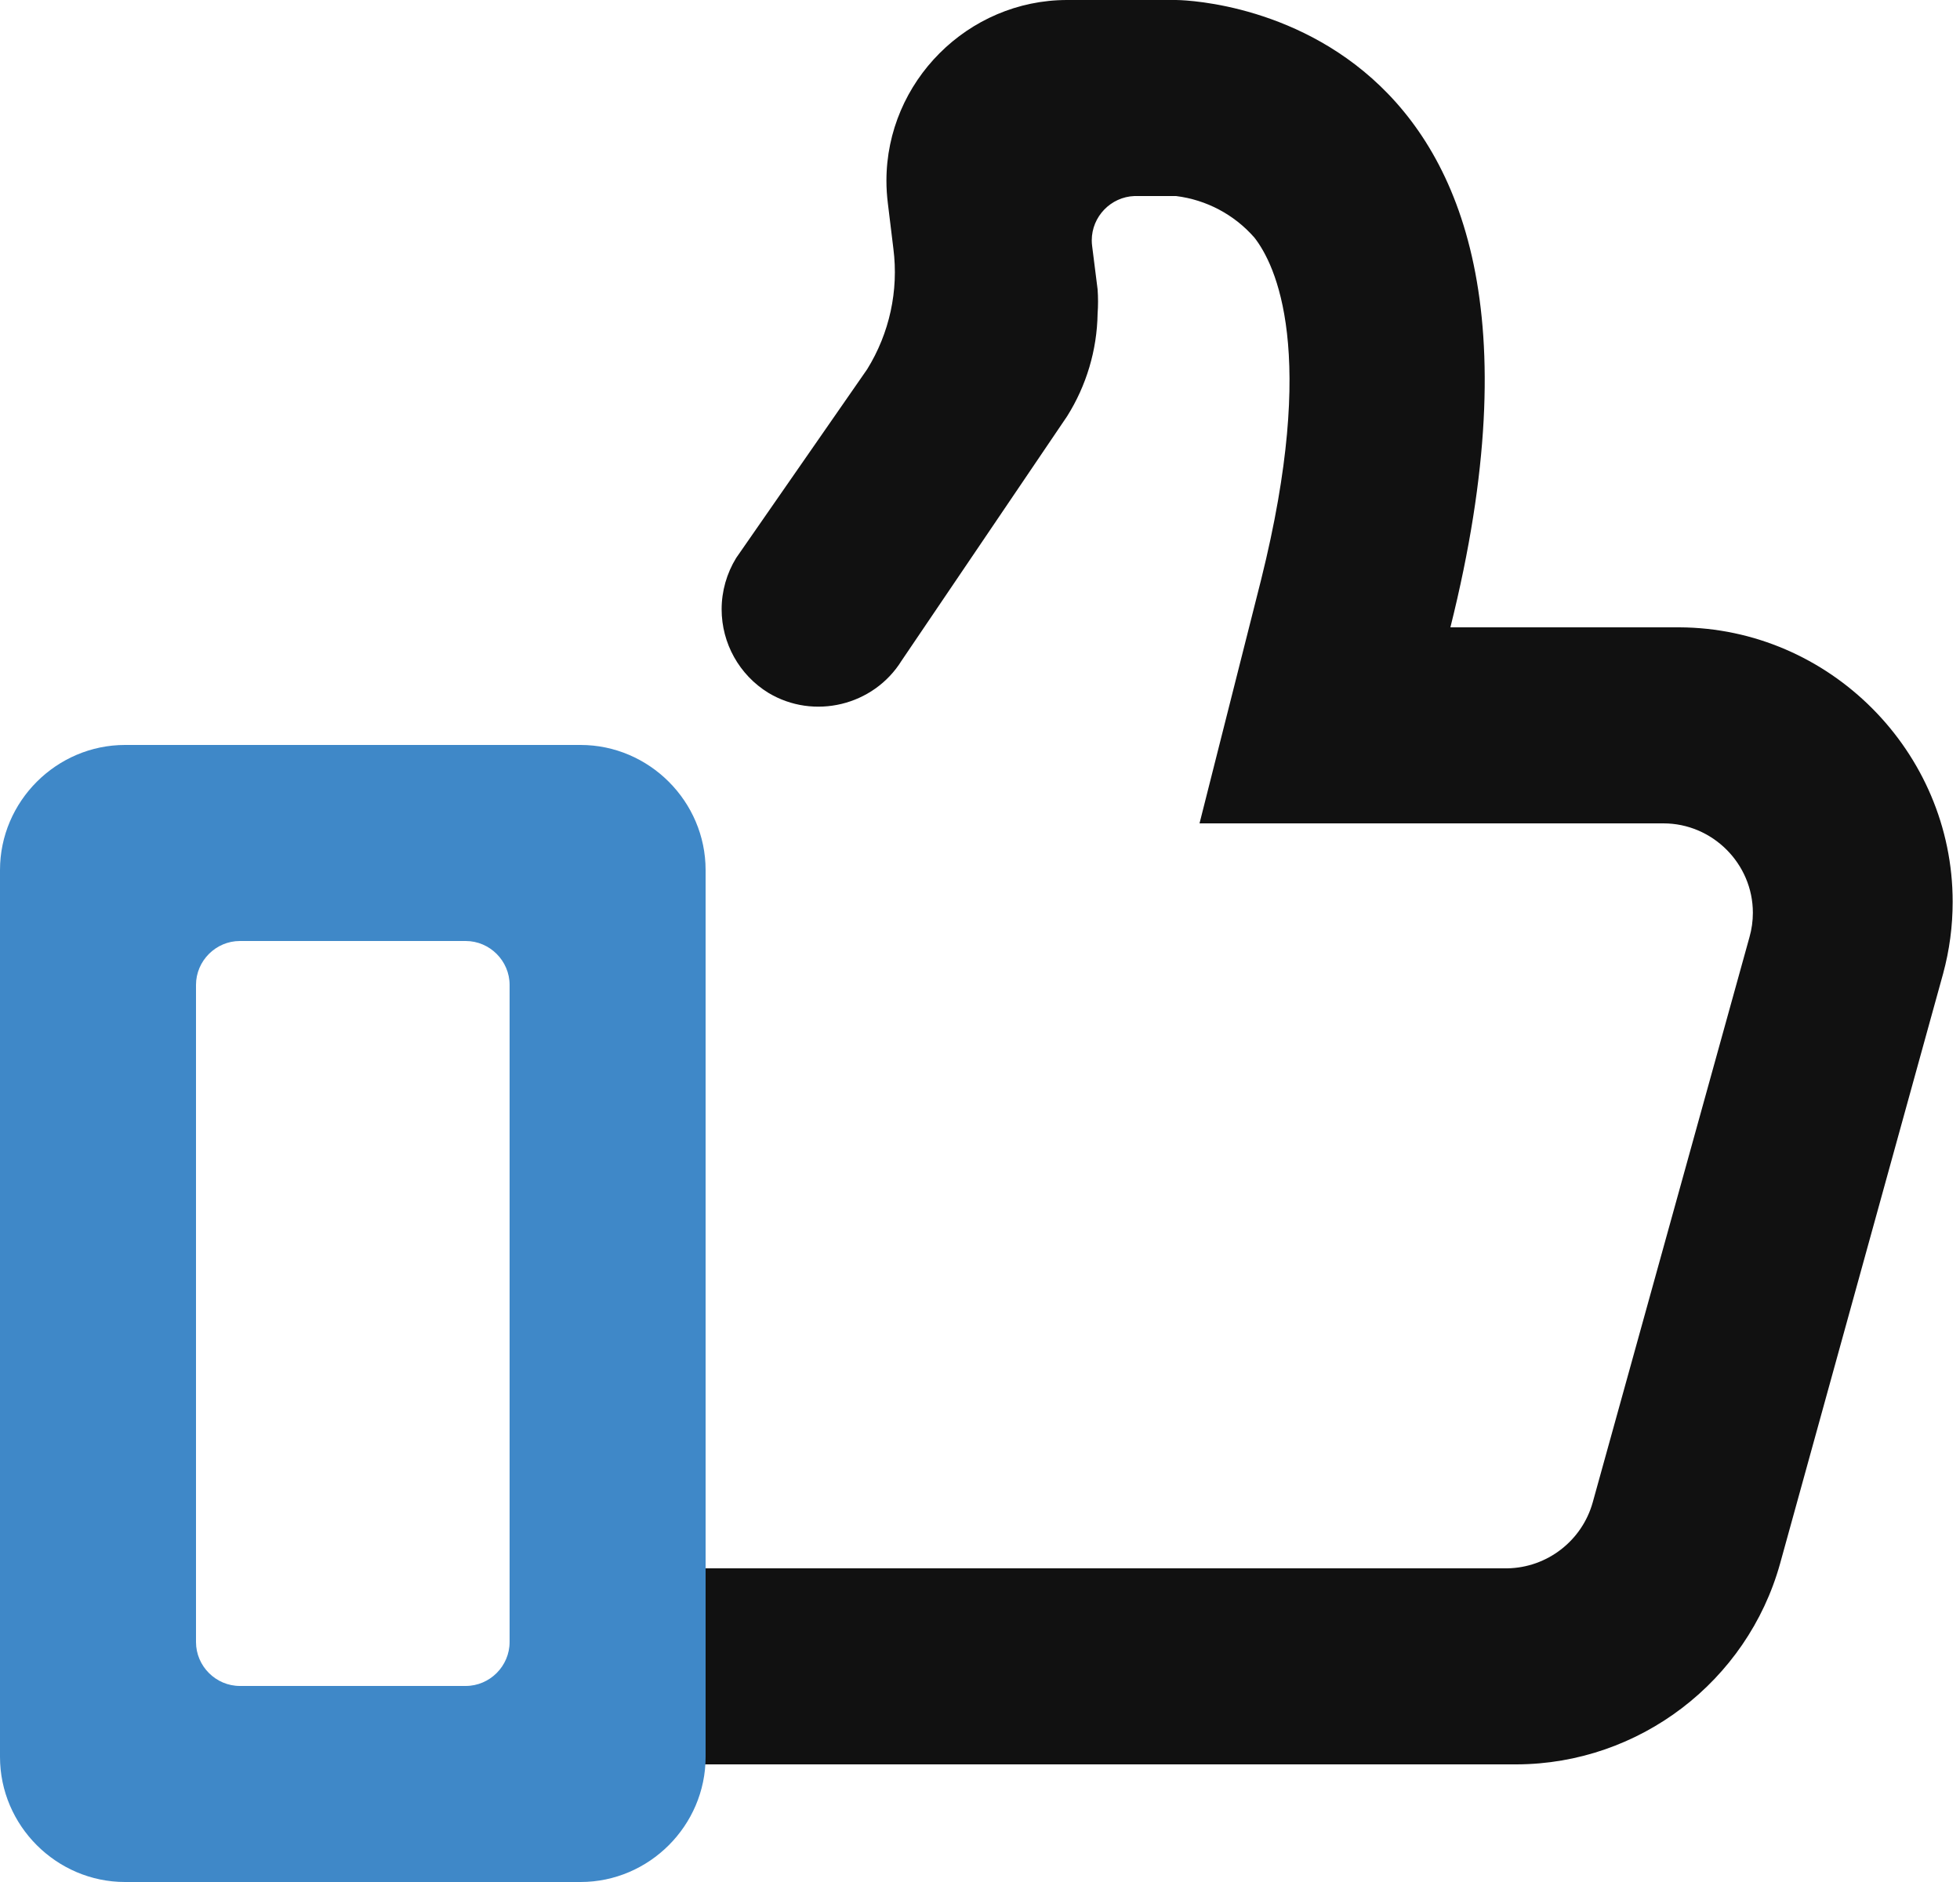 <?xml version="1.0" encoding="UTF-8" standalone="no"?>
<!DOCTYPE svg PUBLIC "-//W3C//DTD SVG 1.1//EN" "http://www.w3.org/Graphics/SVG/1.1/DTD/svg11.dtd">
<svg width="100%" height="100%" viewBox="0 0 50 48" version="1.1" xmlns="http://www.w3.org/2000/svg" xmlns:xlink="http://www.w3.org/1999/xlink" xml:space="preserve" xmlns:serif="http://www.serif.com/" style="fill-rule:evenodd;clip-rule:evenodd;stroke-linejoin:round;stroke-miterlimit:2;">
    <g id="Layer_2">
        <g id="Like">
            <path d="M42.84,16L37,16C41,0 30,0 30,0L27.23,0C27.228,-0 27.226,-0 27.223,-0C24.694,-0 22.613,2.081 22.613,4.61C22.613,4.804 22.626,4.998 22.65,5.19L22.79,6.34C22.928,7.413 22.691,8.501 22.12,9.42L18.78,14.23C18.538,14.624 18.409,15.078 18.409,15.54C18.409,16.408 18.861,17.216 19.6,17.67C20.759,18.368 22.286,18 23,16.85L27.22,10.62C27.715,9.835 27.985,8.928 28,8C28.015,7.794 28.015,7.586 28,7.38L27.86,6.27C27.854,6.223 27.851,6.176 27.851,6.129C27.851,5.525 28.336,5.022 28.94,5L30,5C30.774,5.095 31.487,5.473 32,6.06C32.54,6.75 33.62,8.97 32.17,14.79L30.6,21L42.43,21C42.432,21 42.434,21 42.436,21C43.687,21 44.716,22.029 44.716,23.28C44.716,23.49 44.687,23.698 44.63,23.9L40.63,38.32C40.356,39.298 39.466,39.985 38.45,40L16.66,40C16.647,40 16.633,40 16.62,40C15.183,40 14,41.182 14,42.62C14,42.63 14,42.64 14,42.65C14.079,43.964 15.183,45.002 16.5,45L38.69,45C41.814,44.99 44.571,42.889 45.41,39.88L49.57,24.83C49.732,24.233 49.813,23.618 49.813,23C49.813,19.17 46.67,16.015 42.84,16Z" style="fill:rgb(17,17,17);fill-rule:nonzero;"/>
            <path d="M14.81,19L3.19,19C1.44,19 -0,20.44 -0,22.19L0,44.81C0,46.56 1.44,48 3.19,48L14.81,48C16.56,48 18,46.56 18,44.81L18,22.19C18,20.44 16.56,19 14.81,19ZM13,41.88C13,42.494 12.494,43 11.88,43L6.12,43C5.506,43 5,42.494 5,41.88L5,25.12C5,24.506 5.506,24 6.12,24L11.88,24C12.494,24 13,24.506 13,25.12L13,41.88Z" style="fill:rgb(63,136,200);fill-rule:nonzero;"/>
        </g>
    </g>
</svg>
